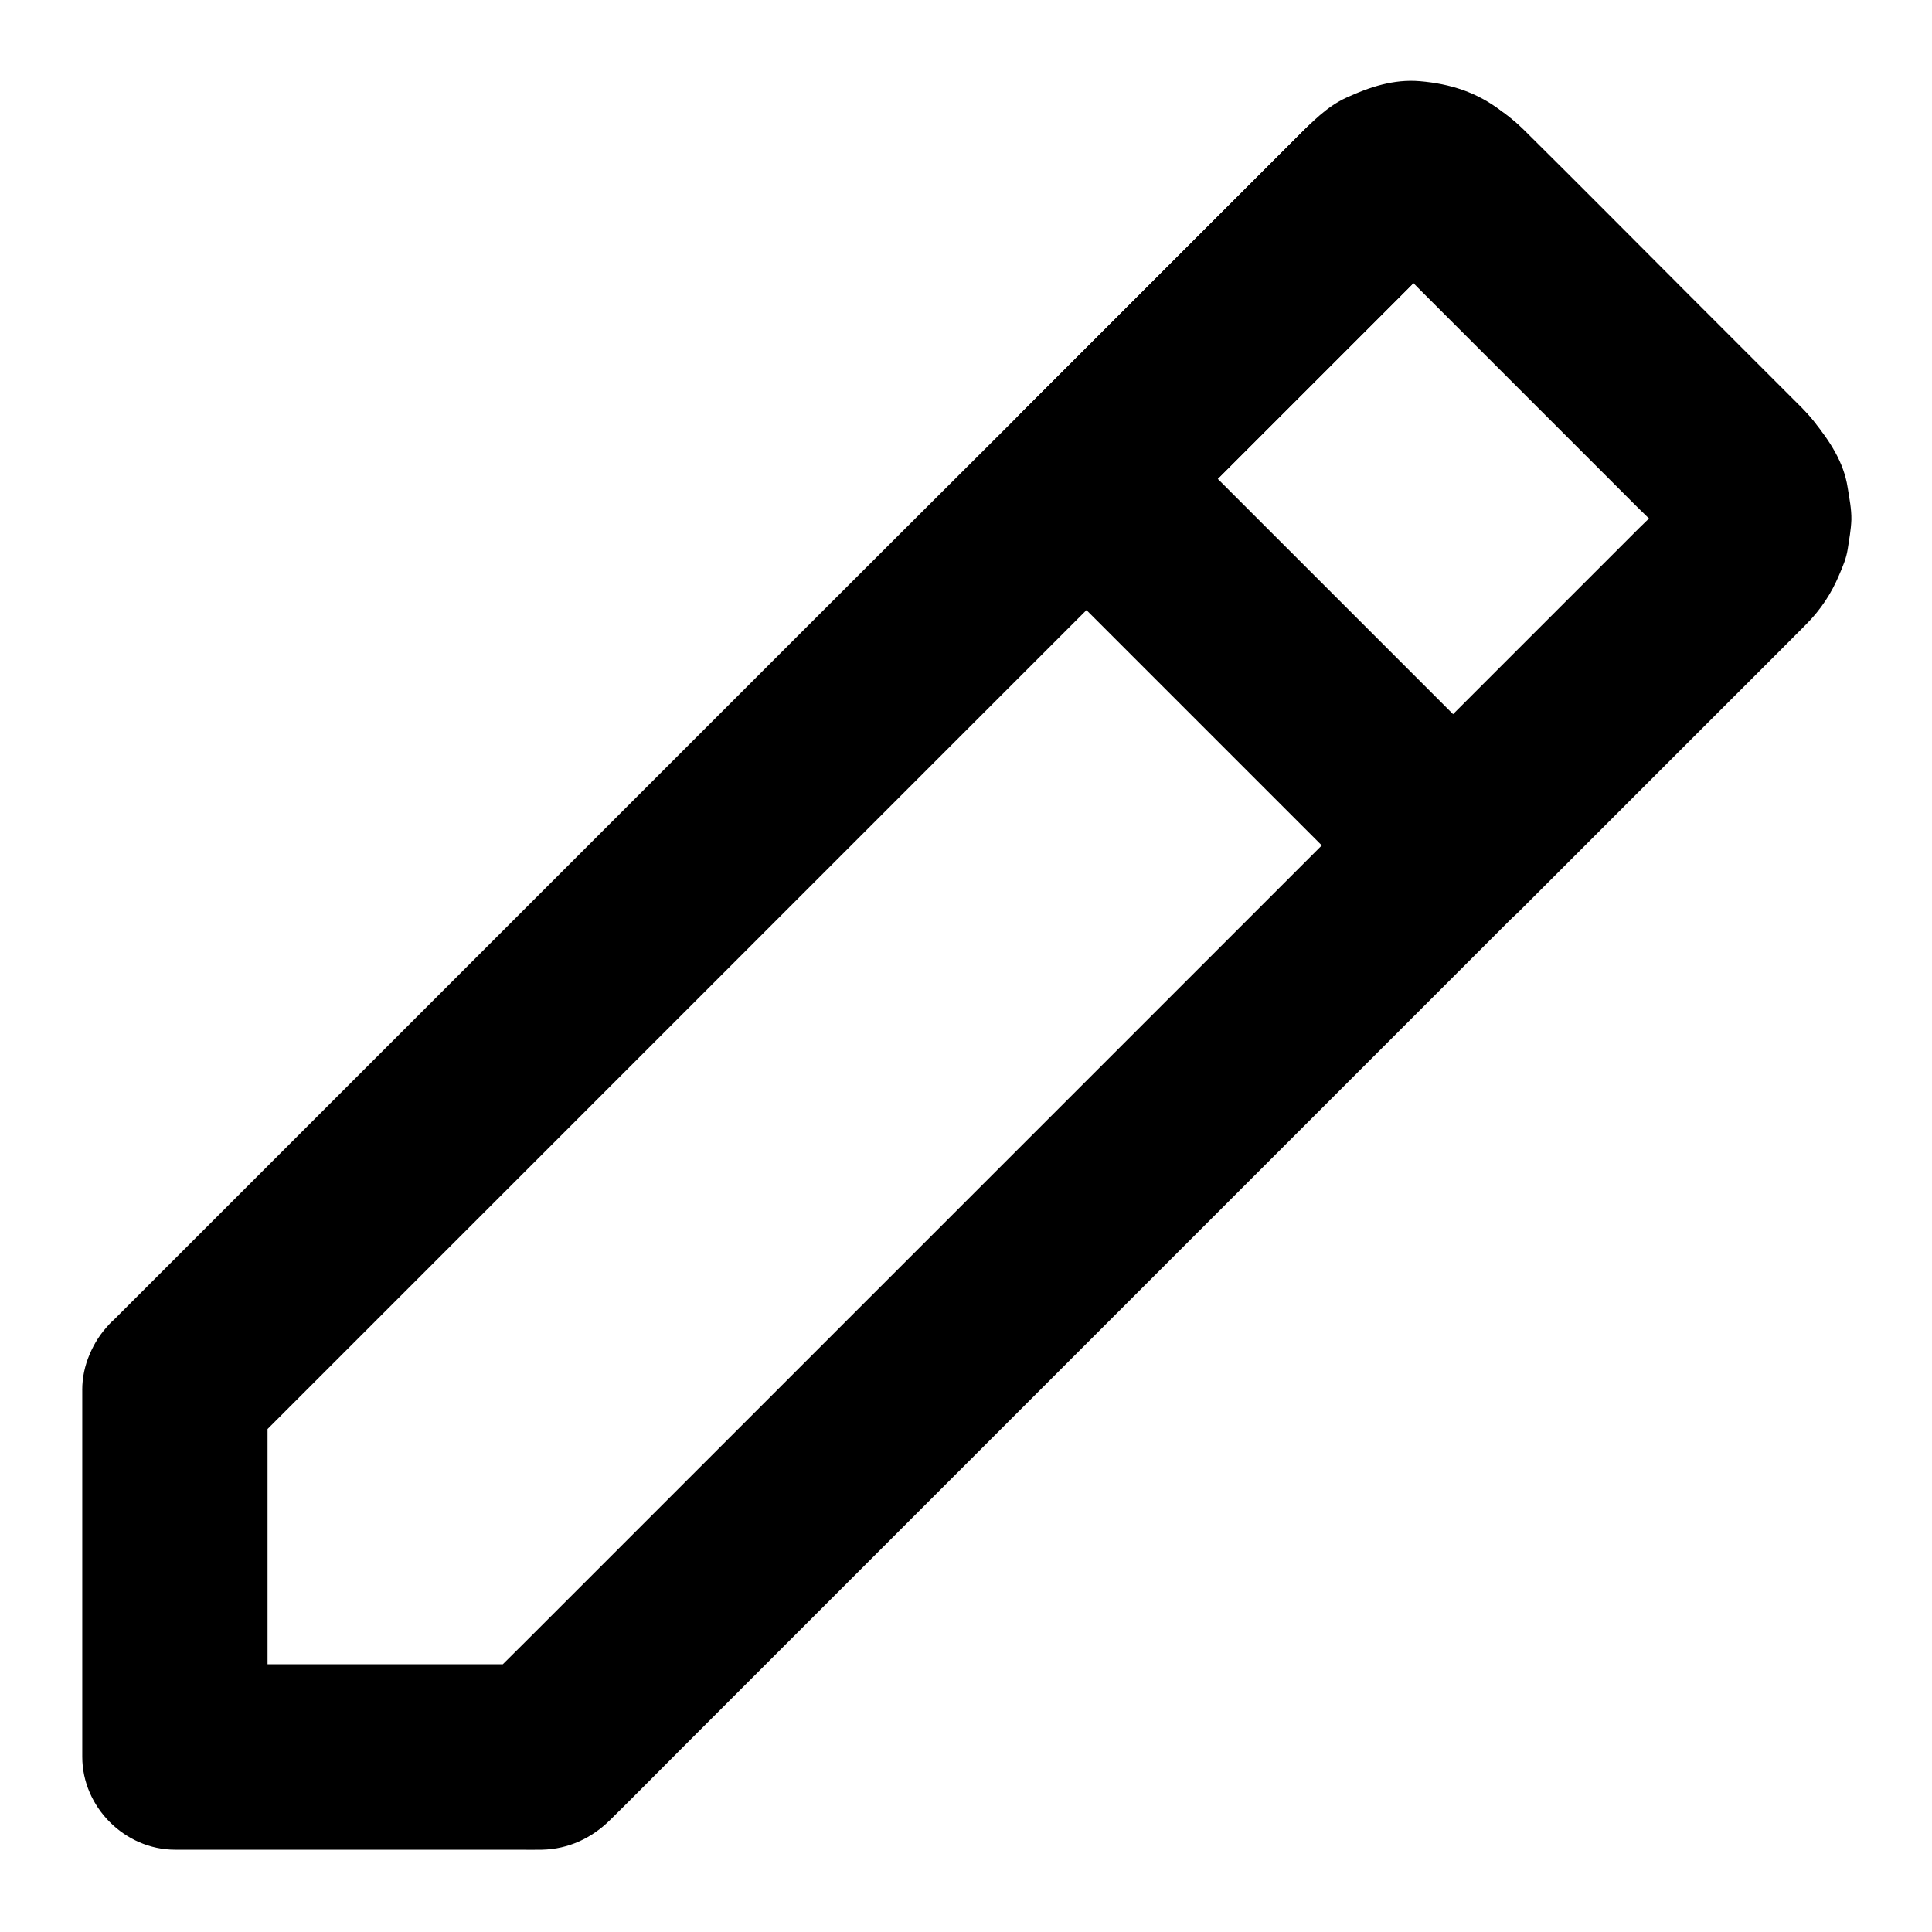 <?xml version="1.0" encoding="UTF-8"?>
<!-- Uploaded to: SVG Repo, www.svgrepo.com, Generator: SVG Repo Mixer Tools -->
<svg fill="#000000" width="800px" height="800px" version="1.1" viewBox="144 144 512 512" xmlns="http://www.w3.org/2000/svg">
 <g>
  <path d="m165.8 512.37v32.914 52.203 12.102c0 13.285 11.266 24.602 24.602 24.602h58.156 33.062c2.016 0 3.984 0.051 6.004 0 6.988-0.148 13.188-3.051 18.055-7.871 6.199-6.102 12.301-12.301 18.449-18.449 12.84-12.84 25.633-25.633 38.473-38.473 17.172-17.172 34.34-34.34 51.512-51.512 19.238-19.238 38.473-38.473 57.711-57.711l105.24-105.24c11.07-11.07 22.141-22.141 33.211-33.211 2.953-2.953 5.902-5.902 8.855-8.855 0.688-0.688 1.379-1.379 2.066-2.066 5.117-5.164 8.414-10.875 10.727-17.711 4.82-14.316-0.246-30.699-10.578-41.18l-28.879-28.879c-14.762-14.762-29.422-29.57-44.23-44.23-2.609-2.609-5.559-4.969-8.707-6.84-9.398-5.512-20.121-6.543-30.652-4.43-1.133 0.246-2.164 0.59-3.199 0.984-2.805 1.082-5.758 2.117-8.316 3.789-2.754 1.77-5.363 3.789-7.723 6.102l-0.344 0.344c-1.82 1.82-3.641 3.641-5.461 5.461-9.348 9.348-18.695 18.695-28.043 28.043-15.055 15.055-30.109 30.109-45.164 45.164-18.508 18.449-36.906 36.801-55.309 55.199-19.387 19.387-38.719 38.719-58.105 58.105-17.91 17.91-35.77 35.77-53.676 53.676-14.27 14.27-28.535 28.535-42.805 42.805-8.168 8.168-16.383 16.383-24.551 24.551-1.082 1.082-2.164 2.164-3.199 3.199-4.426 4.481-7.184 11.121-7.184 17.418 0 6.051 2.656 13.234 7.184 17.418 4.676 4.281 10.824 7.477 17.418 7.184 6.543-0.297 12.695-2.508 17.418-7.184 2.856-2.856 5.707-5.707 8.562-8.562l190.65-190.65c14.27-14.27 28.586-28.586 42.852-42.852l61.941-61.941c3.984-3.984 8.02-8.02 12.004-12.004 0.641-0.641 1.328-1.277 2.016-1.871-1.672 1.277-3.297 2.559-4.969 3.836 1.133-0.836 2.312-1.523 3.543-2.117-1.969 0.836-3.938 1.672-5.856 2.461 1.477-0.59 2.953-0.984 4.527-1.23-2.164 0.297-4.379 0.59-6.543 0.887 1.328-0.148 2.656-0.148 3.984 0-2.164-0.297-4.379-0.59-6.543-0.887 1.574 0.246 3.051 0.641 4.527 1.23-1.969-0.836-3.938-1.672-5.856-2.461 1.277 0.59 2.461 1.277 3.543 2.117-1.672-1.277-3.297-2.559-4.969-3.836 3.102 2.508 5.758 5.559 8.562 8.363 5.953 5.953 11.906 11.906 17.809 17.809 13.43 13.43 26.863 26.863 40.297 40.297 3.394 3.394 7.133 6.641 10.137 10.332-1.277-1.672-2.559-3.297-3.836-4.969 0.836 1.133 1.523 2.312 2.117 3.543-0.836-1.969-1.672-3.938-2.461-5.856 0.59 1.477 0.984 2.953 1.23 4.527-0.297-2.164-0.59-4.379-0.887-6.543 0.148 1.328 0.148 2.656 0 3.984 0.297-2.164 0.59-4.379 0.887-6.543-0.246 1.574-0.641 3.051-1.23 4.527 0.836-1.969 1.672-3.938 2.461-5.856-0.59 1.277-1.277 2.461-2.117 3.543 1.277-1.672 2.559-3.297 3.836-4.969-2.856 3.543-6.394 6.594-9.594 9.789-7.578 7.578-15.152 15.152-22.73 22.73l-34.094 34.094c-13.777 13.777-27.602 27.602-41.379 41.379l-91.809 91.809c-14.316 14.316-28.633 28.633-42.953 42.953-12.102 12.102-24.207 24.207-36.309 36.309l-26.125 26.125c-4.133 4.133-8.316 8.215-12.398 12.398-0.195 0.195-0.344 0.344-0.543 0.543 5.805-2.41 11.609-4.82 17.418-7.184h-32.914-52.203-12.102c8.215 8.215 16.383 16.383 24.602 24.602v-32.914-52.203-12.102c0-6.297-2.754-12.941-7.184-17.418-4.281-4.281-11.266-7.477-17.418-7.184-6.348 0.297-12.941 2.363-17.418 7.184-4.285 4.769-7.09 10.672-7.09 17.363z"/>
  <path d="m414.51 288.27c10.973 10.973 21.941 21.941 32.914 32.914 17.465 17.465 34.934 34.934 52.398 52.398l11.957 11.957c9.398 9.398 25.387 9.398 34.785 0 6.102-6.102 12.152-12.152 18.254-18.254 11.66-11.66 23.371-23.371 35.031-35.031 7.625-7.625 15.254-15.203 22.879-22.879 3.789-3.836 6.594-8.07 8.66-12.988 0.984-2.312 1.871-4.328 2.262-6.789 0.395-2.559 0.887-5.215 0.984-7.871 0.051-2.856-0.543-5.707-0.984-8.512-1.031-6.789-4.82-12.398-9.004-17.613-1.77-2.215-3.938-4.184-5.953-6.148-9.84-9.84-19.68-19.68-29.52-29.52-11.07-11.07-22.141-22.141-33.211-33.211l-8.953-8.953c-1.574-1.574-3.246-2.902-5.066-4.281-6.445-5.019-13.578-7.281-21.648-7.969-6.938-0.59-13.332 1.523-19.531 4.379-5.164 2.363-9.102 6.496-13.039 10.43-3.984 3.984-7.969 7.969-11.906 11.906-11.609 11.609-23.223 23.223-34.883 34.883-8.363 8.363-16.727 16.727-25.094 25.094-0.441 0.441-0.887 0.887-1.277 1.277-4.477 4.477-7.184 11.07-7.184 17.418-0.055 5.996 2.602 13.18 7.129 17.363 4.676 4.281 10.824 7.477 17.418 7.184 6.543-0.297 12.695-2.508 17.418-7.184l26.371-26.371c13.777-13.777 27.602-27.602 41.379-41.379 3.445-3.445 6.691-7.332 10.527-10.332-1.672 1.277-3.297 2.559-4.969 3.836 0.934-0.641 1.871-1.18 2.953-1.672-1.969 0.836-3.938 1.672-5.856 2.461 1.23-0.492 2.508-0.836 3.836-0.984-2.164 0.297-4.379 0.59-6.543 0.887 1.082-0.098 2.164-0.098 3.297 0-2.164-0.297-4.379-0.59-6.543-0.887 1.328 0.195 2.559 0.492 3.836 0.984-1.969-0.836-3.938-1.672-5.856-2.461 1.031 0.492 2.016 1.031 2.953 1.672-1.672-1.277-3.297-2.559-4.969-3.836 3.246 2.508 6.004 5.805 8.906 8.66 6.25 6.25 12.449 12.449 18.695 18.695 14.023 14.023 28.043 28.043 42.016 42.016 3.492 3.492 7.527 6.887 10.578 10.824-1.277-1.672-2.559-3.297-3.836-4.969 0.641 0.934 1.18 1.871 1.672 2.953-0.836-1.969-1.672-3.938-2.461-5.856 0.492 1.23 0.836 2.508 0.984 3.836-0.297-2.164-0.59-4.379-0.887-6.543 0.098 1.082 0.098 2.164 0 3.297 0.297-2.164 0.59-4.379 0.887-6.543-0.195 1.328-0.492 2.559-0.984 3.836 0.836-1.969 1.672-3.938 2.461-5.856-0.492 1.031-1.031 2.016-1.672 2.953 1.277-1.672 2.559-3.297 3.836-4.969-2.461 3.148-5.609 5.856-8.414 8.66-6.102 6.102-12.203 12.203-18.301 18.301l-41.672 41.672c-3.246 3.246-6.445 6.445-9.691 9.691h34.785c-10.973-10.973-21.941-21.941-32.914-32.914-17.465-17.465-34.934-34.934-52.398-52.398l-11.957-11.957c-4.477-4.477-11.07-7.184-17.418-7.184-6.051 0-13.234 2.656-17.418 7.184-4.281 4.676-7.477 10.824-7.184 17.418 0.246 6.398 2.41 12.551 7.133 17.273z"/>
 </g>
</svg>